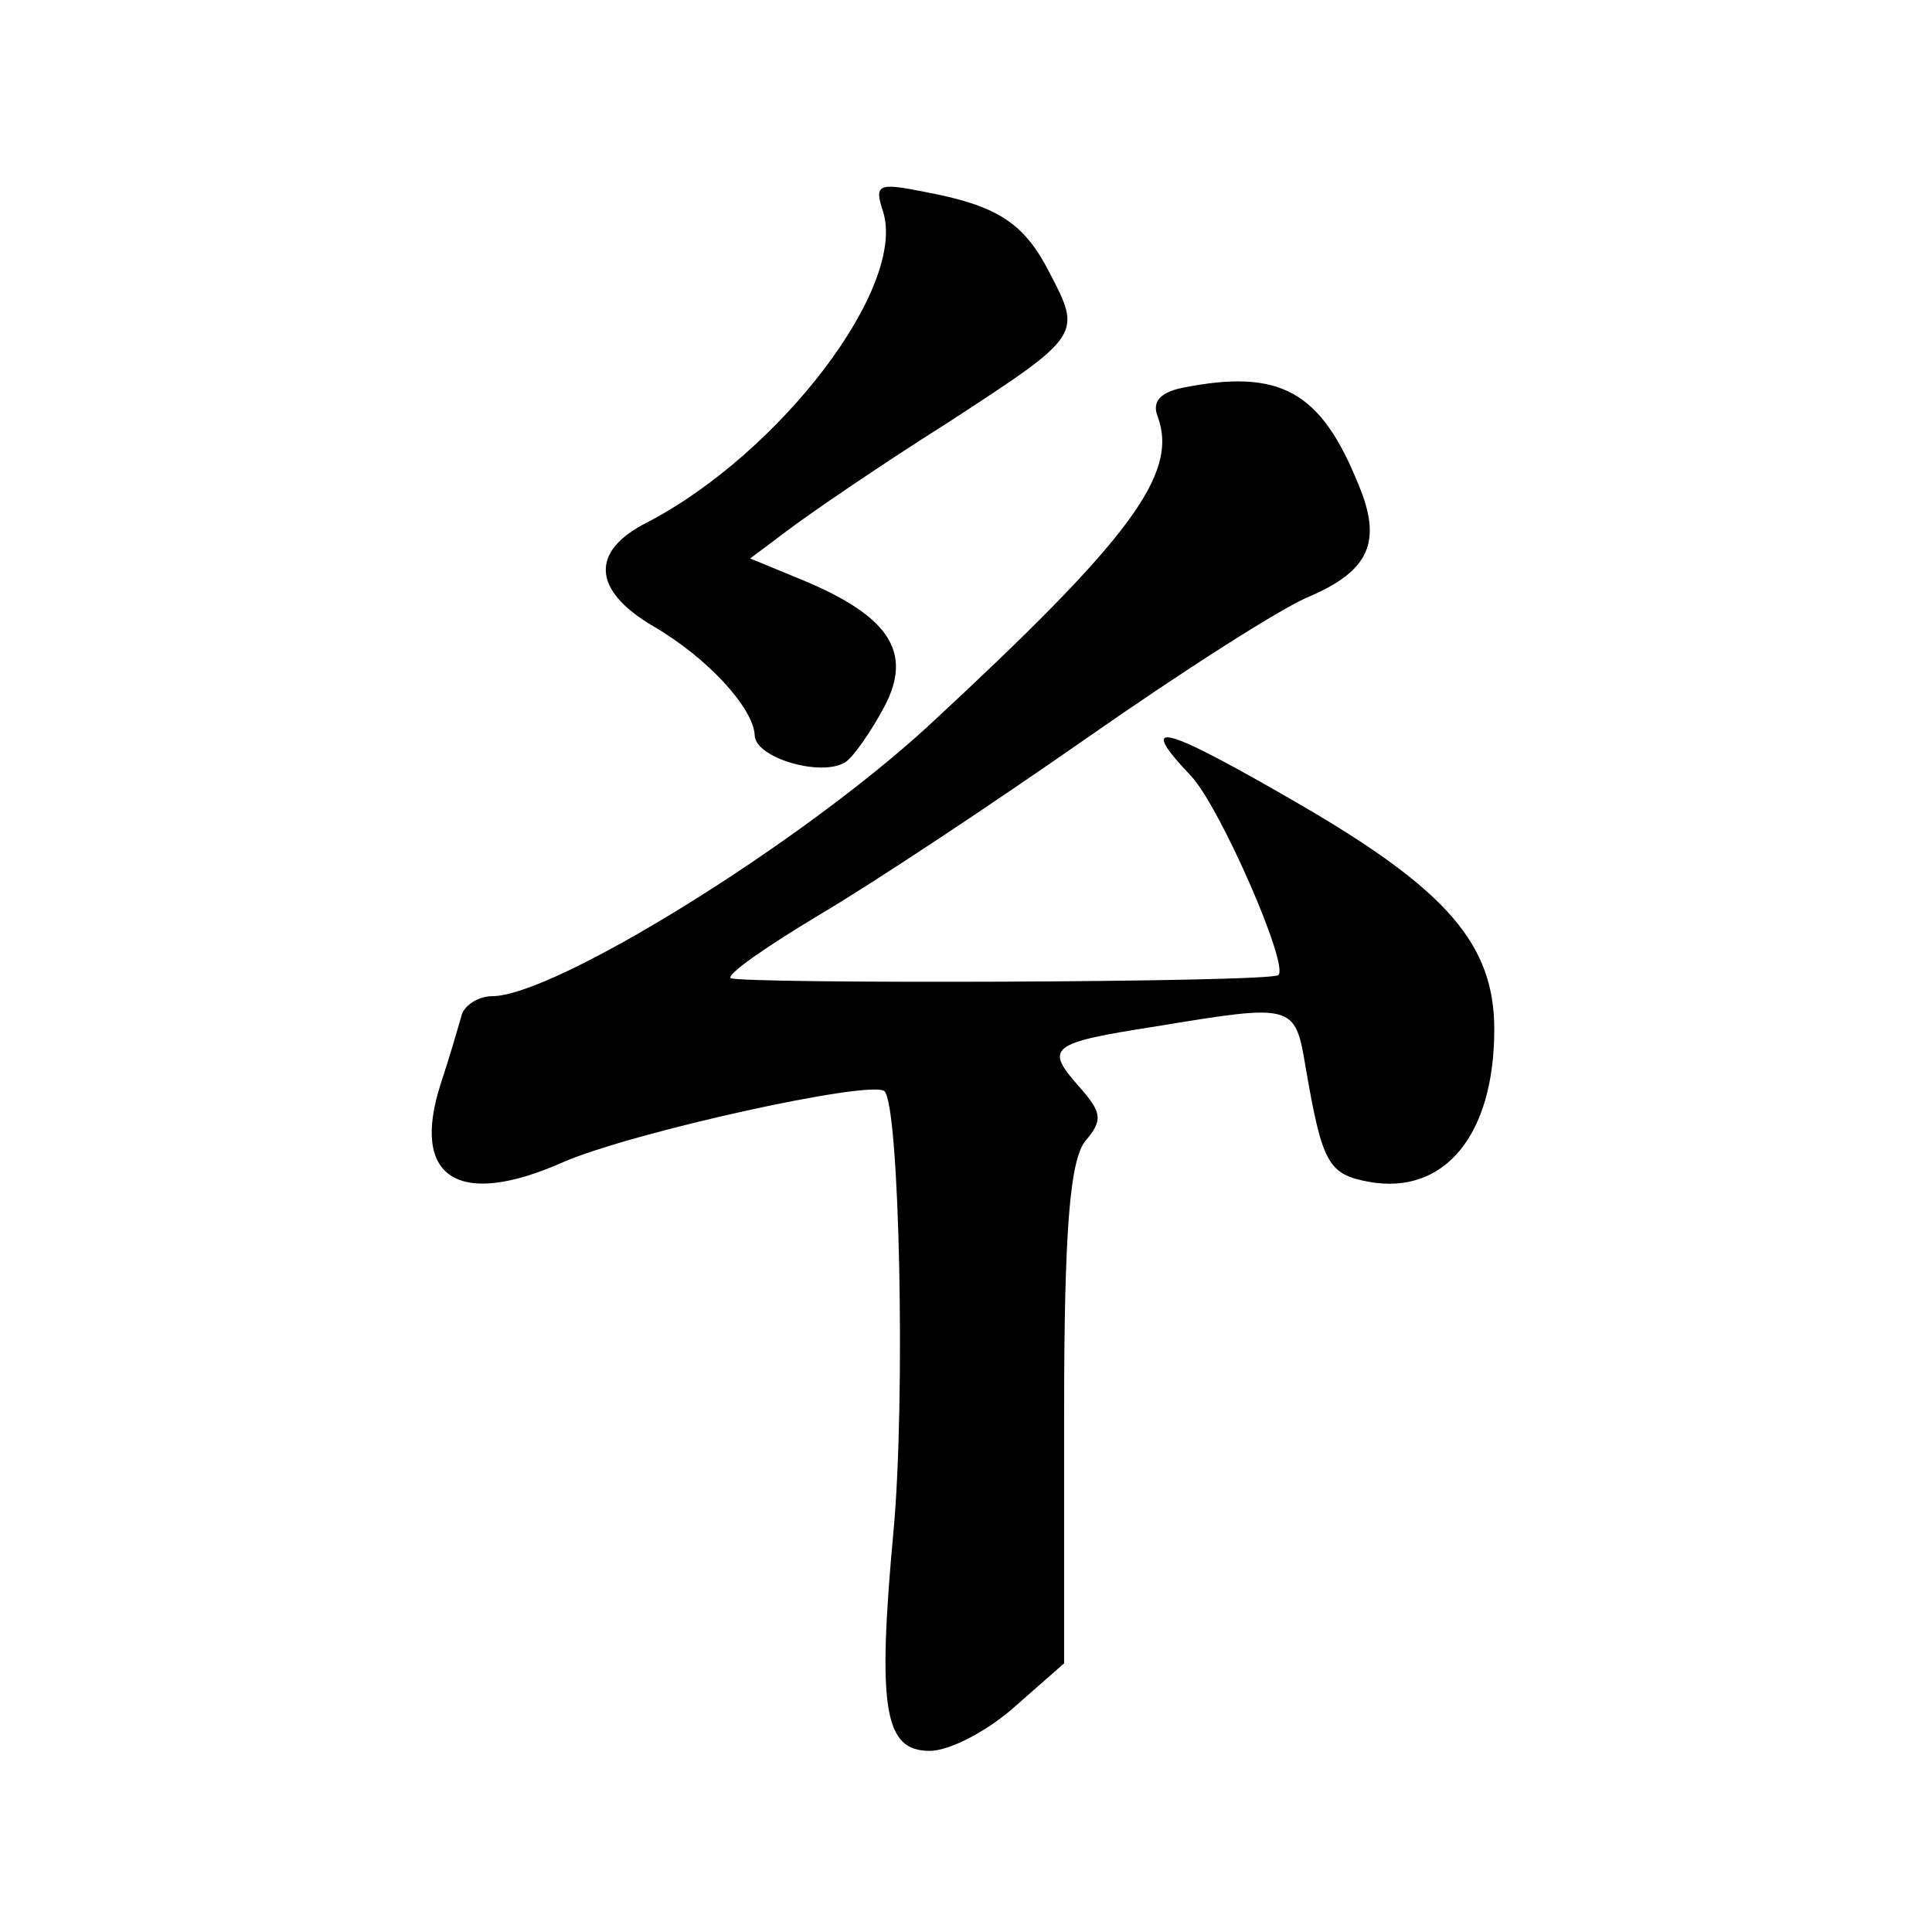 <?xml version="1.0" standalone="no"?>
<!DOCTYPE svg PUBLIC "-//W3C//DTD SVG 20010904//EN"
 "http://www.w3.org/TR/2001/REC-SVG-20010904/DTD/svg10.dtd">
<svg version="1.0" xmlns="http://www.w3.org/2000/svg"
 width="128pt" height="128pt" viewBox="0 0 128 128"
 preserveAspectRatio="xMidYMid meet">
<g transform="translate(0,128) scale(0.1,-0.1)"
fill="#0" stroke="none">
<path d="M585 1140 c16 -50 -68 -160 -156 -206 -38 -19 -37 -45 4 -69 36 -21 66
-54 67 -72 0 -15 44 -28 60 -18 5 3 17 20 26 37 19 36 3 60 -55 84 l-34 14 24 18
c13 10 61 43 107 72 89 58 89 58 67 100 -17 33 -35 44 -83 53 -30 6 -33 5 -27 -13z
M783 1023 c-14 -3 -20 -9 -16 -19 14 -38 -18 -81 -152 -205 -86 -79 -248 -179 -289
-179 -9 0 -18 -6 -20 -12 -2 -7 -8 -28 -14 -46 -20 -62 11 -83 81 -52 46 20 205
55 213 47 10 -10 14 -204 6 -291 -11 -119 -6 -146 24 -146 13 0 38 13 56 29 l33
29 0 165 c0 124 4 168 14 181 12 14 11 19 -4 36 -23 26 -20 29 51 40 91 15 92 15
99 -27 11 -64 15 -71 42 -76 50 -9 83 31 83 101 0 56 -31 92 -127 148 -93 54 -111
59 -74 20 19 -20 65 -125 58 -132 -5 -5 -358 -6 -363 -2 -2 3 24 21 59 42 34 20
114 73 177 117 63 44 130 87 148 94 39 17 48 36 32 74 -25 62 -52 77 -117 64z"/>
</g>
</svg>
